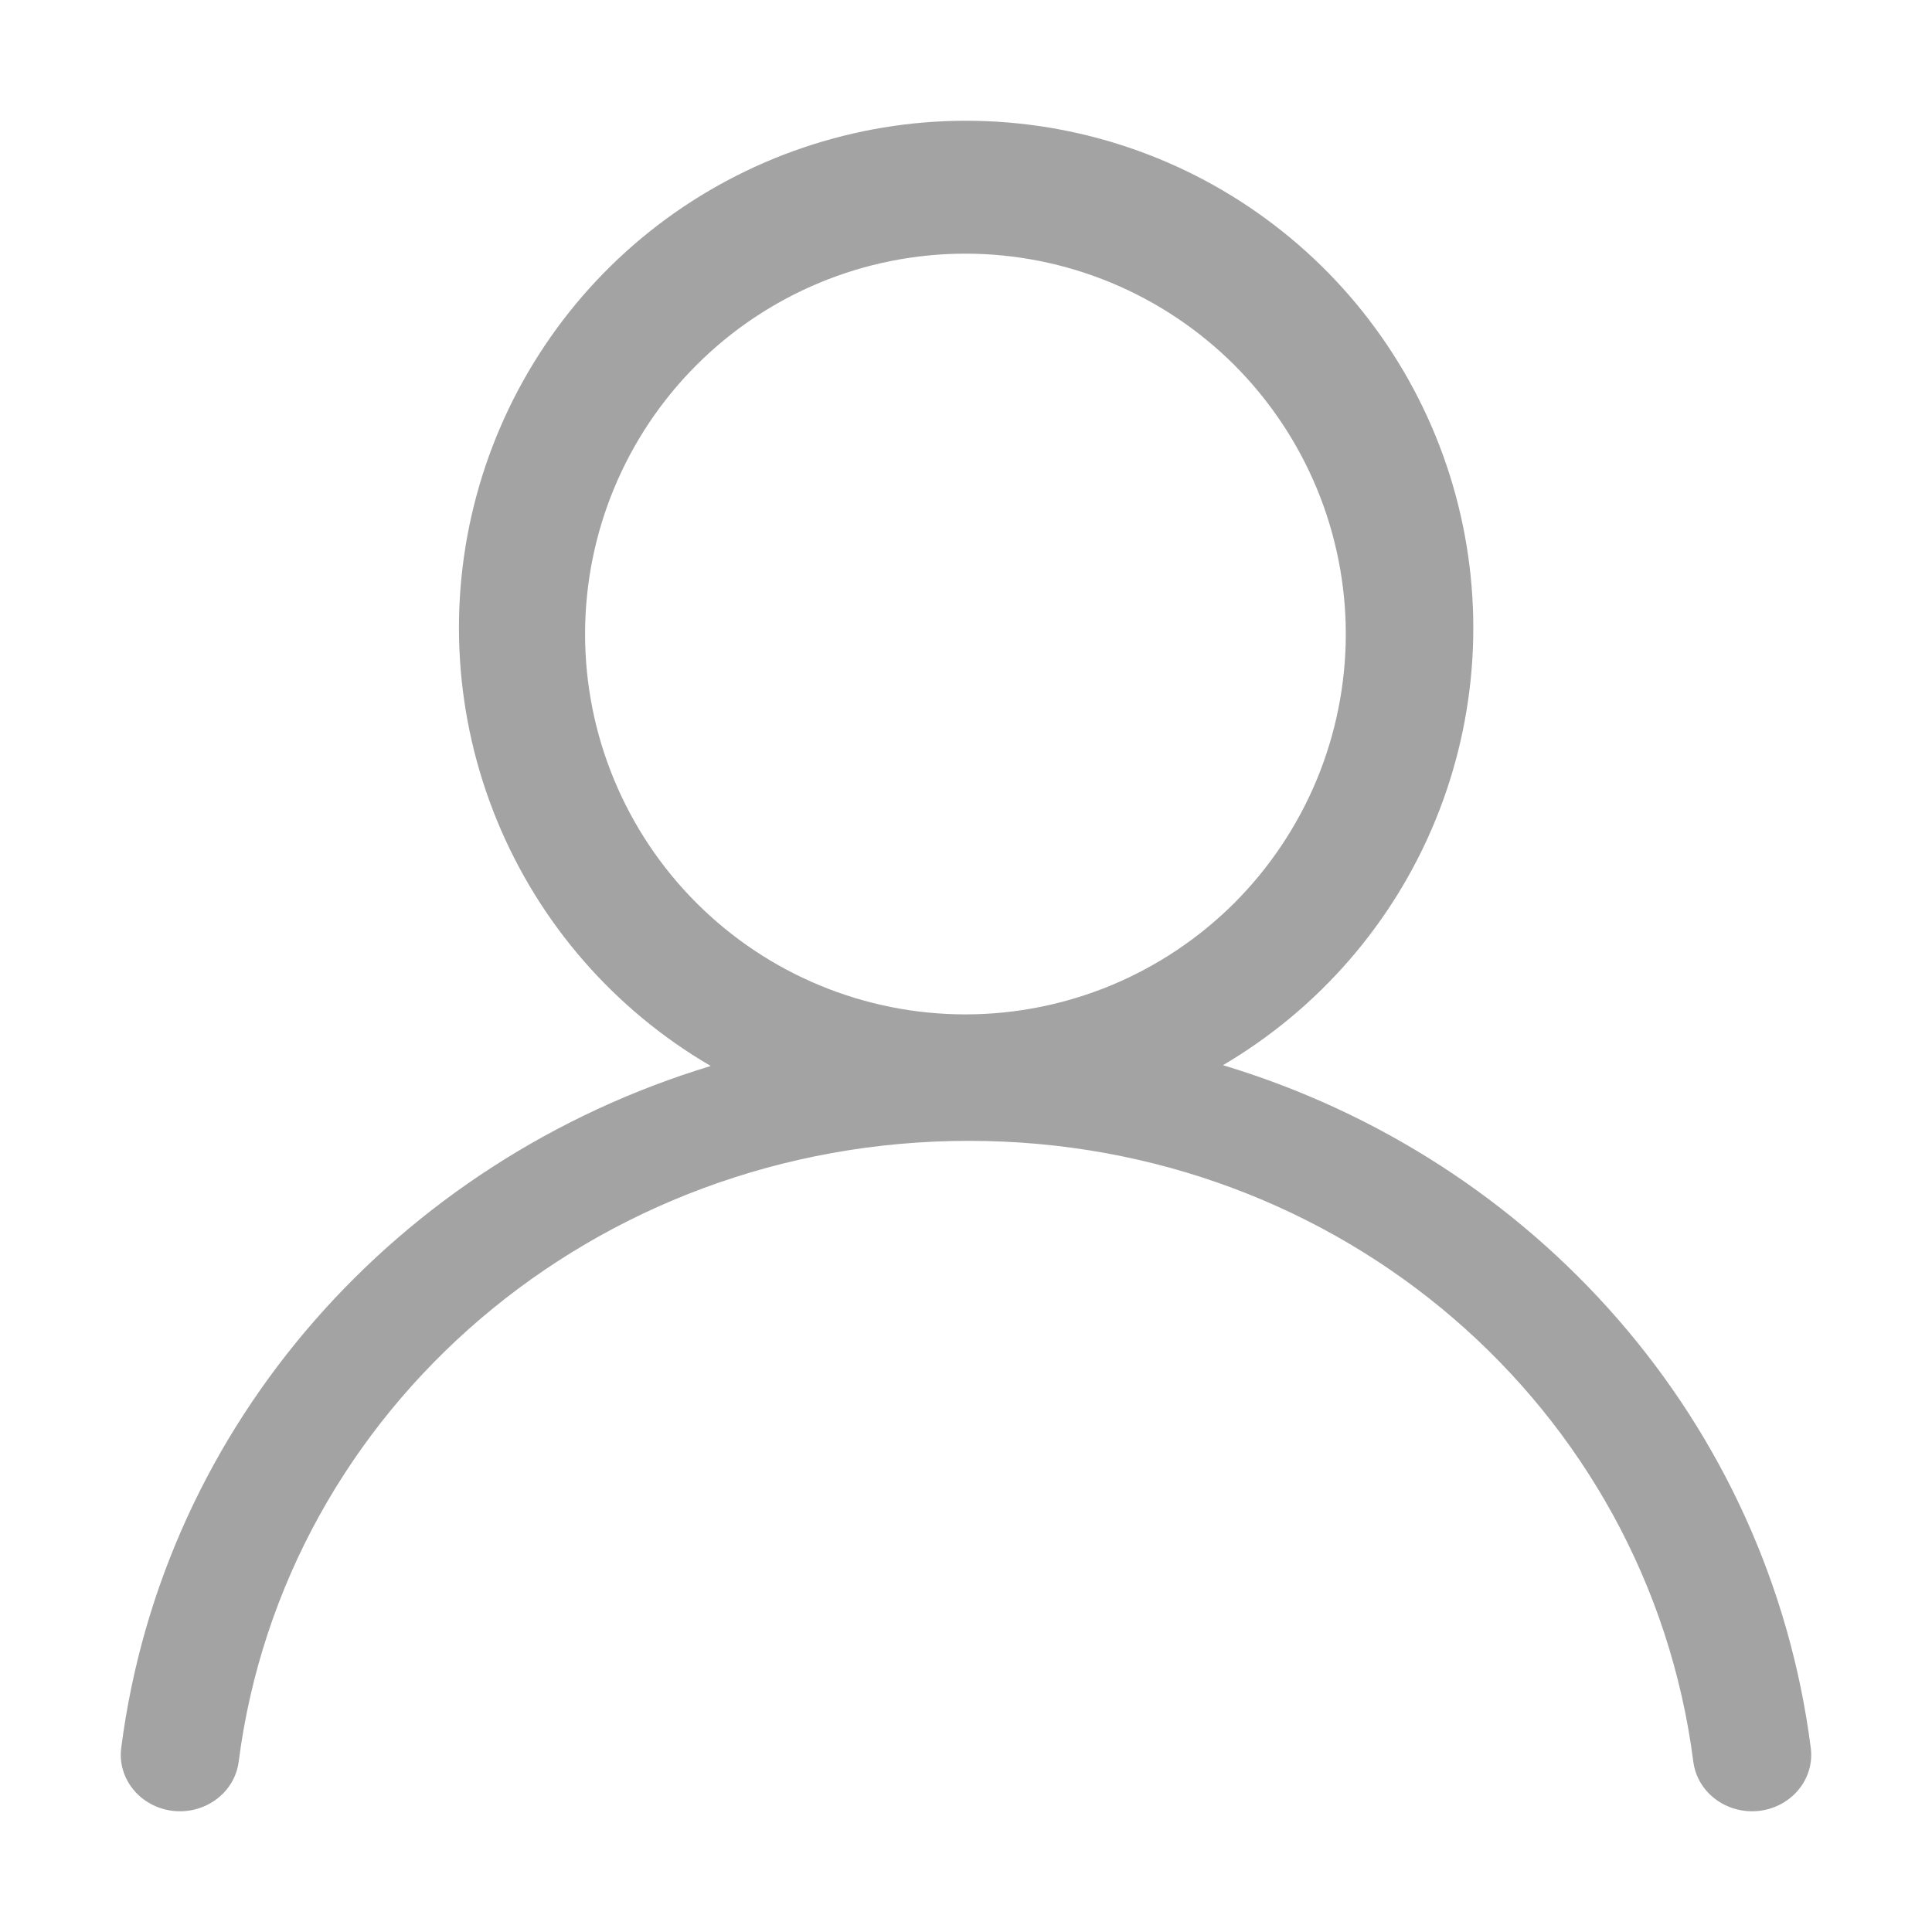<svg width="24" height="24" viewBox="0 0 24 24" fill="none" xmlns="http://www.w3.org/2000/svg">
<g id="uiw:user">
<path id="Vector" d="M11.993 12.601C12.613 12.601 13.227 12.478 13.801 12.241C14.374 12.003 14.895 11.655 15.334 11.217C15.772 10.778 16.12 10.257 16.358 9.684C16.595 9.111 16.718 8.496 16.718 7.876C16.718 7.256 16.595 6.641 16.358 6.068C16.12 5.495 15.772 4.974 15.334 4.535C14.895 4.097 14.374 3.749 13.801 3.511C13.227 3.274 12.613 3.151 11.993 3.151C10.739 3.151 9.538 3.649 8.652 4.535C7.766 5.421 7.268 6.623 7.268 7.876C7.268 9.129 7.766 10.331 8.652 11.217C9.538 12.103 10.739 12.601 11.993 12.601ZM12 1.5C13.383 1.5 14.728 1.954 15.827 2.794C16.926 3.633 17.718 4.811 18.081 6.146C18.444 7.48 18.358 8.897 17.836 10.178C17.314 11.458 16.384 12.531 15.192 13.232C19.064 14.397 21.973 17.66 22.494 21.712C22.544 22.098 22.257 22.447 21.854 22.495C21.452 22.542 21.084 22.269 21.035 21.884C20.468 17.485 16.658 14.172 12.037 14.172C7.391 14.172 3.531 17.491 2.965 21.884C2.916 22.269 2.548 22.542 2.146 22.495C1.743 22.447 1.456 22.098 1.506 21.712C2.026 17.677 4.95 14.418 8.829 13.242C7.633 12.545 6.7 11.473 6.174 10.193C5.648 8.912 5.558 7.494 5.919 6.157C6.28 4.821 7.071 3.64 8.17 2.798C9.27 1.957 10.616 1.5 12 1.5Z" fill="#A3A3A3"/>
</g>
</svg>
